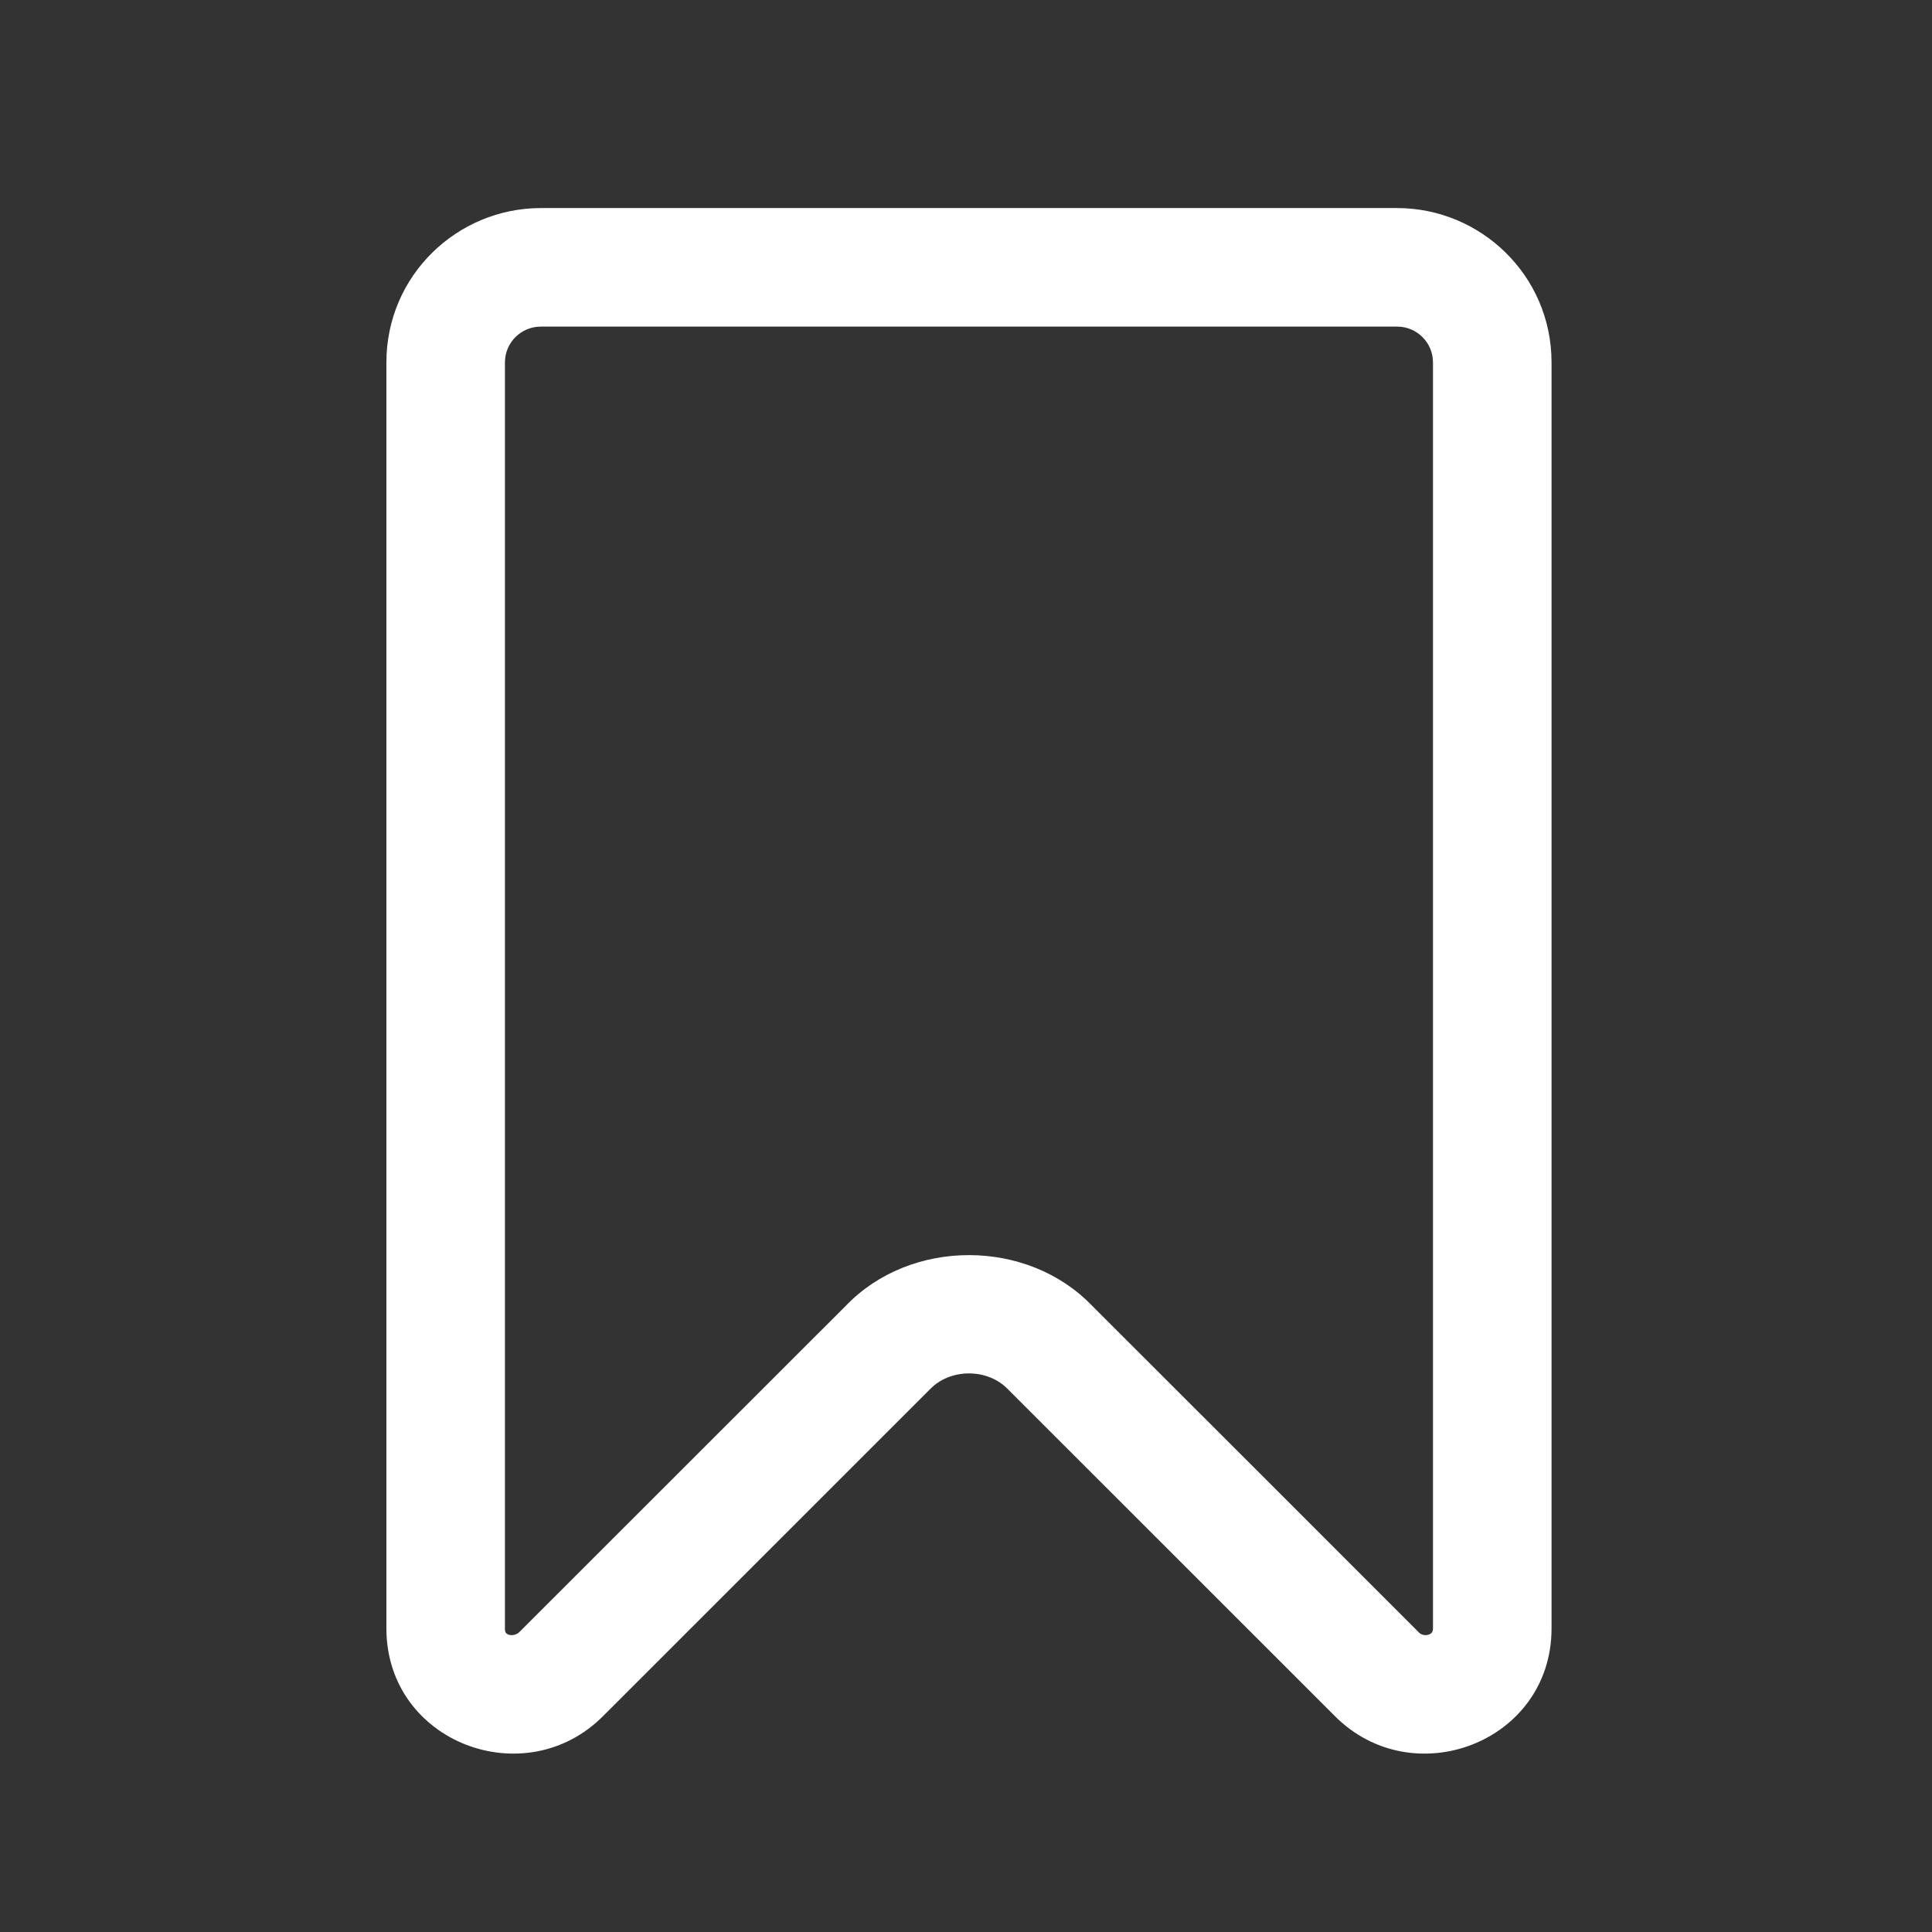 <svg width="65" height="65" viewBox="0 0 65 65" fill="none" xmlns="http://www.w3.org/2000/svg">
<rect x="0" y="0" width="65" height="65" fill="#333333" stroke="none"/>
<path d="M47.005 7C49.812 7 52.2 9.264 52.2 12.195V54.796C52.192 58.624 47.532 60.384 44.9 57.726L44.899 57.725L33.912 46.741C33.229 46.029 31.971 46.029 31.288 46.741L31.28 46.748L20.301 57.725L20.3 57.726C17.669 60.383 13.009 58.626 13 54.796V12.195C13 9.264 15.388 7 18.195 7H47.005ZM18.195 10.988C17.534 10.988 16.988 11.521 16.988 12.195V54.816C16.991 54.892 17.013 54.927 17.027 54.944C17.045 54.965 17.077 54.989 17.129 55.002C17.244 55.032 17.392 54.996 17.485 54.897L17.49 54.892L20.622 51.761L20.667 51.716C23.346 49.038 26.724 45.66 28.458 43.93C30.637 41.658 34.566 41.659 36.746 43.934C39.27 46.453 45.525 52.706 47.72 54.904L47.728 54.914C47.814 55.004 47.946 55.033 48.06 54.997C48.113 54.98 48.15 54.953 48.172 54.925C48.191 54.9 48.21 54.861 48.211 54.793V12.195C48.211 11.52 47.665 10.988 47.005 10.988H18.195Z" fill="white"/>
</svg>
